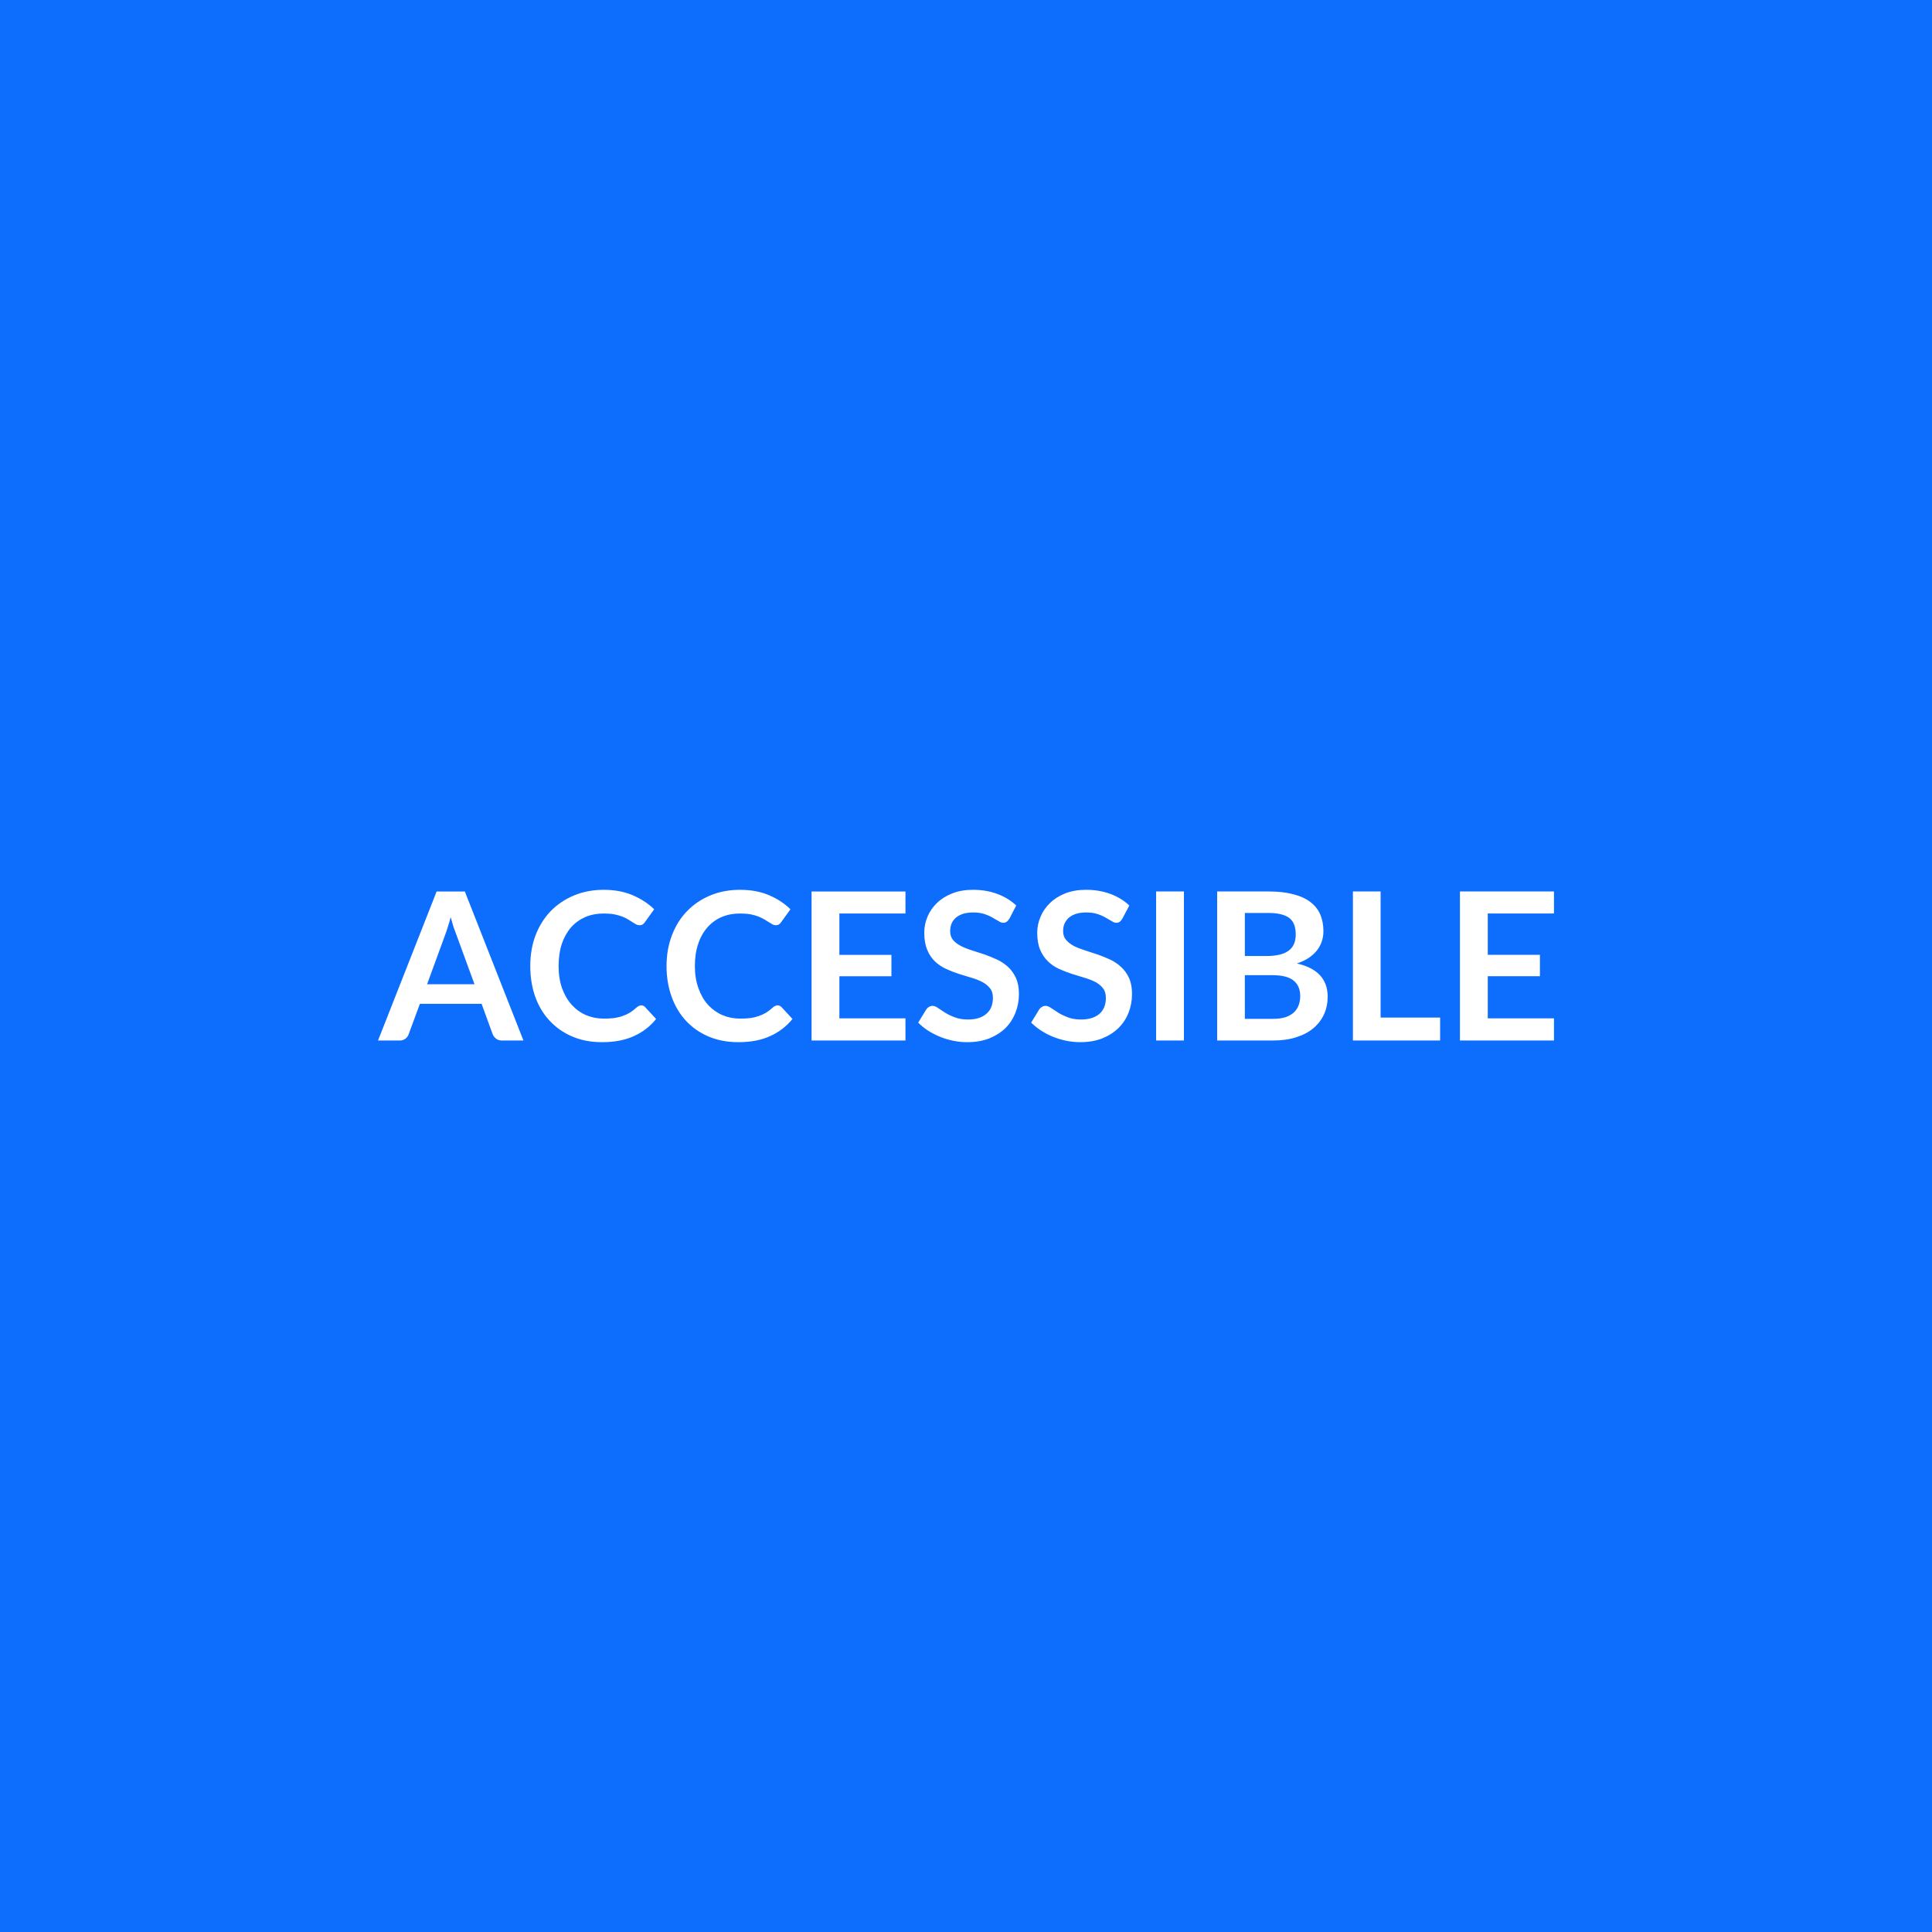 <svg xmlns="http://www.w3.org/2000/svg" width="150" height="150" viewBox="0 0 150 150"><rect width="100%" height="100%" fill="#0d6efd"/><path fill="#ffffff" d="M33.16 76.415h3.68l-1.41-3.85q-.1-.25-.22-.6-.11-.36-.22-.76-.1.4-.22.76-.11.36-.21.62zm2.93-7.2 4.55 11.57h-1.67q-.28 0-.45-.14-.18-.14-.27-.35l-.86-2.36H32.6l-.87 2.36q-.06.19-.24.34-.19.15-.46.15h-1.68l4.55-11.57zm13.69 8.84q.18 0 .31.14l.85.92q-.7.87-1.73 1.33-1.03.47-2.47.47-1.29 0-2.31-.44-1.03-.44-1.76-1.23-.73-.78-1.12-1.87-.38-1.09-.38-2.37 0-1.31.41-2.39.42-1.09 1.17-1.87.76-.78 1.81-1.22t2.32-.44q1.26 0 2.24.42t1.67 1.09l-.72 1q-.06.09-.16.17-.1.07-.28.07-.12 0-.25-.07t-.28-.17-.35-.22-.46-.22q-.27-.1-.62-.17-.34-.06-.8-.06-.78 0-1.42.27-.64.28-1.11.8-.46.53-.72 1.28-.25.76-.25 1.73t.27 1.73q.28.76.75 1.28t1.11.8q.64.27 1.38.27.44 0 .79-.04.36-.05.66-.16.3-.1.57-.26.27-.17.53-.41.08-.07.17-.11.09-.05.18-.05m10.59 0q.17 0 .31.14l.85.92q-.71.87-1.74 1.33-1.02.47-2.46.47-1.29 0-2.32-.44t-1.76-1.23q-.72-.78-1.11-1.87t-.39-2.37q0-1.31.42-2.39.41-1.09 1.17-1.87.75-.78 1.8-1.22t2.32-.44 2.25.42 1.66 1.09l-.72 1q-.06.09-.16.17-.1.07-.28.07-.12 0-.24-.07-.13-.07-.28-.17-.16-.1-.36-.22t-.46-.22-.61-.17q-.35-.06-.81-.06-.77 0-1.42.27-.64.28-1.1.8-.47.53-.72 1.28-.26.76-.26 1.73t.28 1.73q.27.76.74 1.28.48.52 1.12.8.64.27 1.37.27.44 0 .8-.04.35-.05.65-.16.3-.1.57-.26.27-.17.53-.41.08-.07.17-.11.09-.05.19-.05m9.93-7.13h-5.13v3.21h4.04v1.66h-4.04v3.27h5.13v1.72h-7.29v-11.57h7.29zm8.6-.62-.53 1.02q-.1.16-.21.24t-.27.08-.36-.13q-.2-.12-.47-.27-.27-.16-.63-.28-.37-.12-.86-.12-.45 0-.79.1-.33.11-.56.3-.23.2-.34.46-.11.27-.11.59 0 .41.22.68.23.27.61.47.37.19.85.34t.99.32q.5.18.98.4.48.23.86.58.37.35.6.85.23.51.23 1.23 0 .78-.27 1.46-.27.69-.78 1.2-.52.5-1.26.8-.75.29-1.71.29-.55 0-1.08-.11-.54-.11-1.03-.31t-.93-.48q-.43-.28-.76-.62l.63-1.03q.08-.12.21-.19.12-.08.27-.08.2 0 .43.17.23.16.55.36t.75.36q.43.17 1.03.17.92 0 1.42-.44.51-.43.51-1.25 0-.46-.23-.74-.23-.29-.61-.49-.37-.19-.85-.33t-.98-.3q-.49-.16-.97-.38t-.86-.58-.6-.9q-.23-.54-.23-1.34 0-.63.25-1.23t.73-1.06q.48-.47 1.19-.75.7-.28 1.61-.28 1.03 0 1.89.32t1.47.9m8.78 0-.54 1.02q-.09.16-.2.24t-.27.08q-.17 0-.36-.13-.2-.12-.47-.27-.27-.16-.64-.28-.36-.12-.86-.12-.45 0-.78.1-.34.11-.57.3-.22.2-.34.46-.11.27-.11.59 0 .41.23.68t.6.47q.38.19.86.34t.98.32q.51.18.99.4.48.23.85.58.38.35.61.85.23.51.23 1.23 0 .78-.27 1.46-.27.69-.79 1.2-.51.5-1.26.8-.74.29-1.7.29-.55 0-1.09-.11-.53-.11-1.03-.31-.49-.2-.92-.48t-.77-.62l.63-1.03q.08-.12.21-.19.13-.08.27-.08.2 0 .44.17.23.16.55.36t.75.36q.42.17 1.02.17.92 0 1.43-.44.5-.43.5-1.25 0-.46-.23-.74-.22-.29-.6-.49-.38-.19-.86-.33t-.97-.3q-.5-.16-.98-.38t-.85-.58q-.38-.36-.61-.9t-.23-1.34q0-.63.26-1.23.25-.6.73-1.06.48-.47 1.18-.75.71-.28 1.62-.28 1.02 0 1.89.32.86.32 1.47.9m4.24-1.09v11.57h-2.16v-11.57zm4.73 9.89h2.18q.6 0 1.01-.14.41-.15.65-.39t.35-.56.11-.68q0-.37-.12-.67t-.38-.52q-.25-.21-.66-.32-.4-.11-.97-.11h-2.17zm1.84-8.22h-1.84v3.34h1.72q1.1 0 1.66-.4.57-.4.57-1.27 0-.91-.51-1.29-.52-.38-1.6-.38m-3.99-1.67h3.99q1.13 0 1.94.22.81.21 1.32.61.52.4.76.97t.24 1.28q0 .41-.12.78t-.37.7q-.25.32-.64.59-.39.26-.93.44 2.39.54 2.39 2.58 0 .74-.28 1.36t-.82 1.08q-.53.45-1.32.7-.78.26-1.79.26H94.5zm12.69 9.79h4.62v1.78h-6.77v-11.57h2.15zm13.46-8.08h-5.14v3.21h4.05v1.66h-4.05v3.27h5.14v1.72h-7.3v-11.57h7.3z"/></svg>